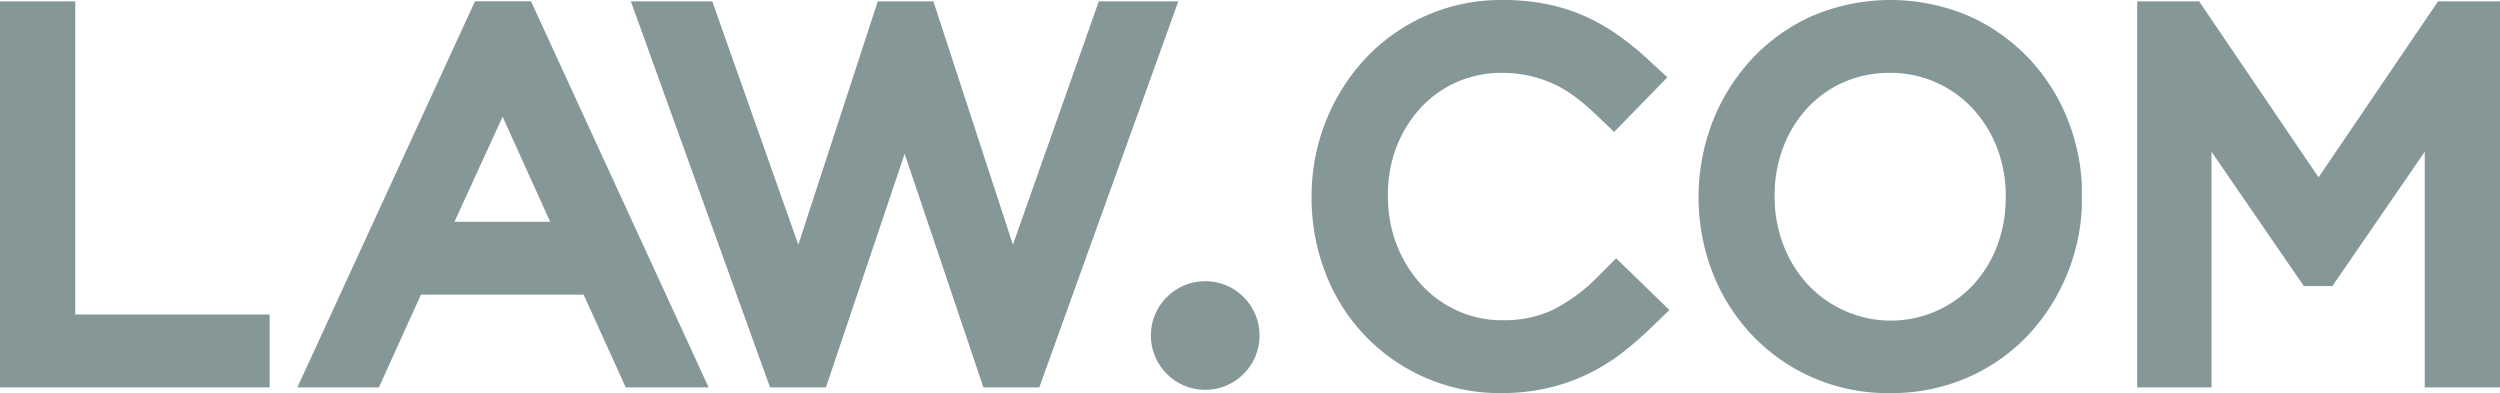 <svg xmlns="http://www.w3.org/2000/svg" viewBox="0 0 751.11 118.1"><defs><style>.cls-1{fill:#869797;}</style></defs><g id="Layer_2" data-name="Layer 2"><g id="Layer_1-2" data-name="Layer 1"><polygon class="cls-1" points="81.01 116.39 0 116.39 0 0.4 22.61 0.4 22.61 94.49 81.01 94.49 81.01 116.39"/><path class="cls-1" d="M212.9,116.39H188L175.35,88.54H126.47l-12.64,27.85H89.34L142.71.39h16.83ZM136.54,66.64h28.77L151,35.07Z"/><polygon class="cls-1" points="295.46 116.39 271.8 46.21 248.14 116.39 231.36 116.39 189.54 0.4 214 0.4 239.85 73.52 263.72 0.4 280.43 0.4 304.32 73.52 330.13 0.4 354.02 0.4 312.25 116.39 295.46 116.39"/><path class="cls-1" d="M451.12,118.1a55.92,55.92,0,0,1-52.83-35.94,61.82,61.82,0,0,1-4.23-22.83,61,61,0,0,1,4.32-23,60,60,0,0,1,11.88-18.79A55.72,55.72,0,0,1,451.41,0a66.72,66.72,0,0,1,13.64,1.3,54.4,54.4,0,0,1,11.64,3.81,60.17,60.17,0,0,1,9.92,5.77,90.58,90.58,0,0,1,8.62,7.06l5.72,5.3-16,16.4-5.45-5.21a72.29,72.29,0,0,0-6.17-5.27,35.82,35.82,0,0,0-6.25-3.8,37.28,37.28,0,0,0-7.32-2.53,36.82,36.82,0,0,0-8.54-.93,33.1,33.1,0,0,0-13.53,2.76,32.76,32.76,0,0,0-10.8,7.67,37.25,37.25,0,0,0-7.3,11.75A39.88,39.88,0,0,0,417,58.77a40,40,0,0,0,2.72,15,38.17,38.17,0,0,0,7.39,11.85,33.73,33.73,0,0,0,10.86,7.77,31.85,31.85,0,0,0,13.48,2.81A34.16,34.16,0,0,0,466.76,93a53,53,0,0,0,13.51-10.08l5.3-5.31,16,15.54-5.66,5.46a102.38,102.38,0,0,1-8.84,7.61h0a58.65,58.65,0,0,1-10.29,6.28,57.09,57.09,0,0,1-11.87,4.1A61.44,61.44,0,0,1,451.12,118.1Z"/><path class="cls-1" d="M567.78,118.1A56,56,0,0,1,526,100.25a57.89,57.89,0,0,1-11.62-18.72,63.19,63.19,0,0,1,.08-44.78A59.6,59.6,0,0,1,526.08,18,56,56,0,0,1,544.31,4.87a60,60,0,0,1,47.36,0,56.59,56.59,0,0,1,18.2,13,57.78,57.78,0,0,1,11.62,18.72,61.1,61.1,0,0,1,4,19v6.59a60.54,60.54,0,0,1-4.06,19.22h0a59.54,59.54,0,0,1-11.65,18.81,55.69,55.69,0,0,1-18.32,13.08A57.2,57.2,0,0,1,567.78,118.1Zm0-96.2a33.69,33.69,0,0,0-13.86,2.81A33.23,33.23,0,0,0,543,32.47a36.14,36.14,0,0,0-7.21,11.7,40.31,40.31,0,0,0-2.62,14.6,40.48,40.48,0,0,0,2.67,14.91,36.93,36.93,0,0,0,7.3,11.8,34.14,34.14,0,0,0,11,7.84,33.88,33.88,0,0,0,38.66-7.7A36.24,36.24,0,0,0,600,73.93a40.52,40.52,0,0,0,2.61-14.6v-.28A40,40,0,0,0,600,44.42a36.93,36.93,0,0,0-7.3-11.8,34.21,34.21,0,0,0-11-7.85A33.43,33.43,0,0,0,567.78,21.9Z"/><polygon class="cls-1" points="751.11 116.39 728.5 116.39 728.5 45.59 700.75 85.95 692.18 85.95 664.43 45.59 664.43 116.39 642.11 116.39 642.11 0.4 660.71 0.4 696.6 53.28 732.5 0.4 751.11 0.4 751.11 116.39"/><circle class="cls-1" cx="362.1" cy="100.8" r="16.33"/></g></g></svg>